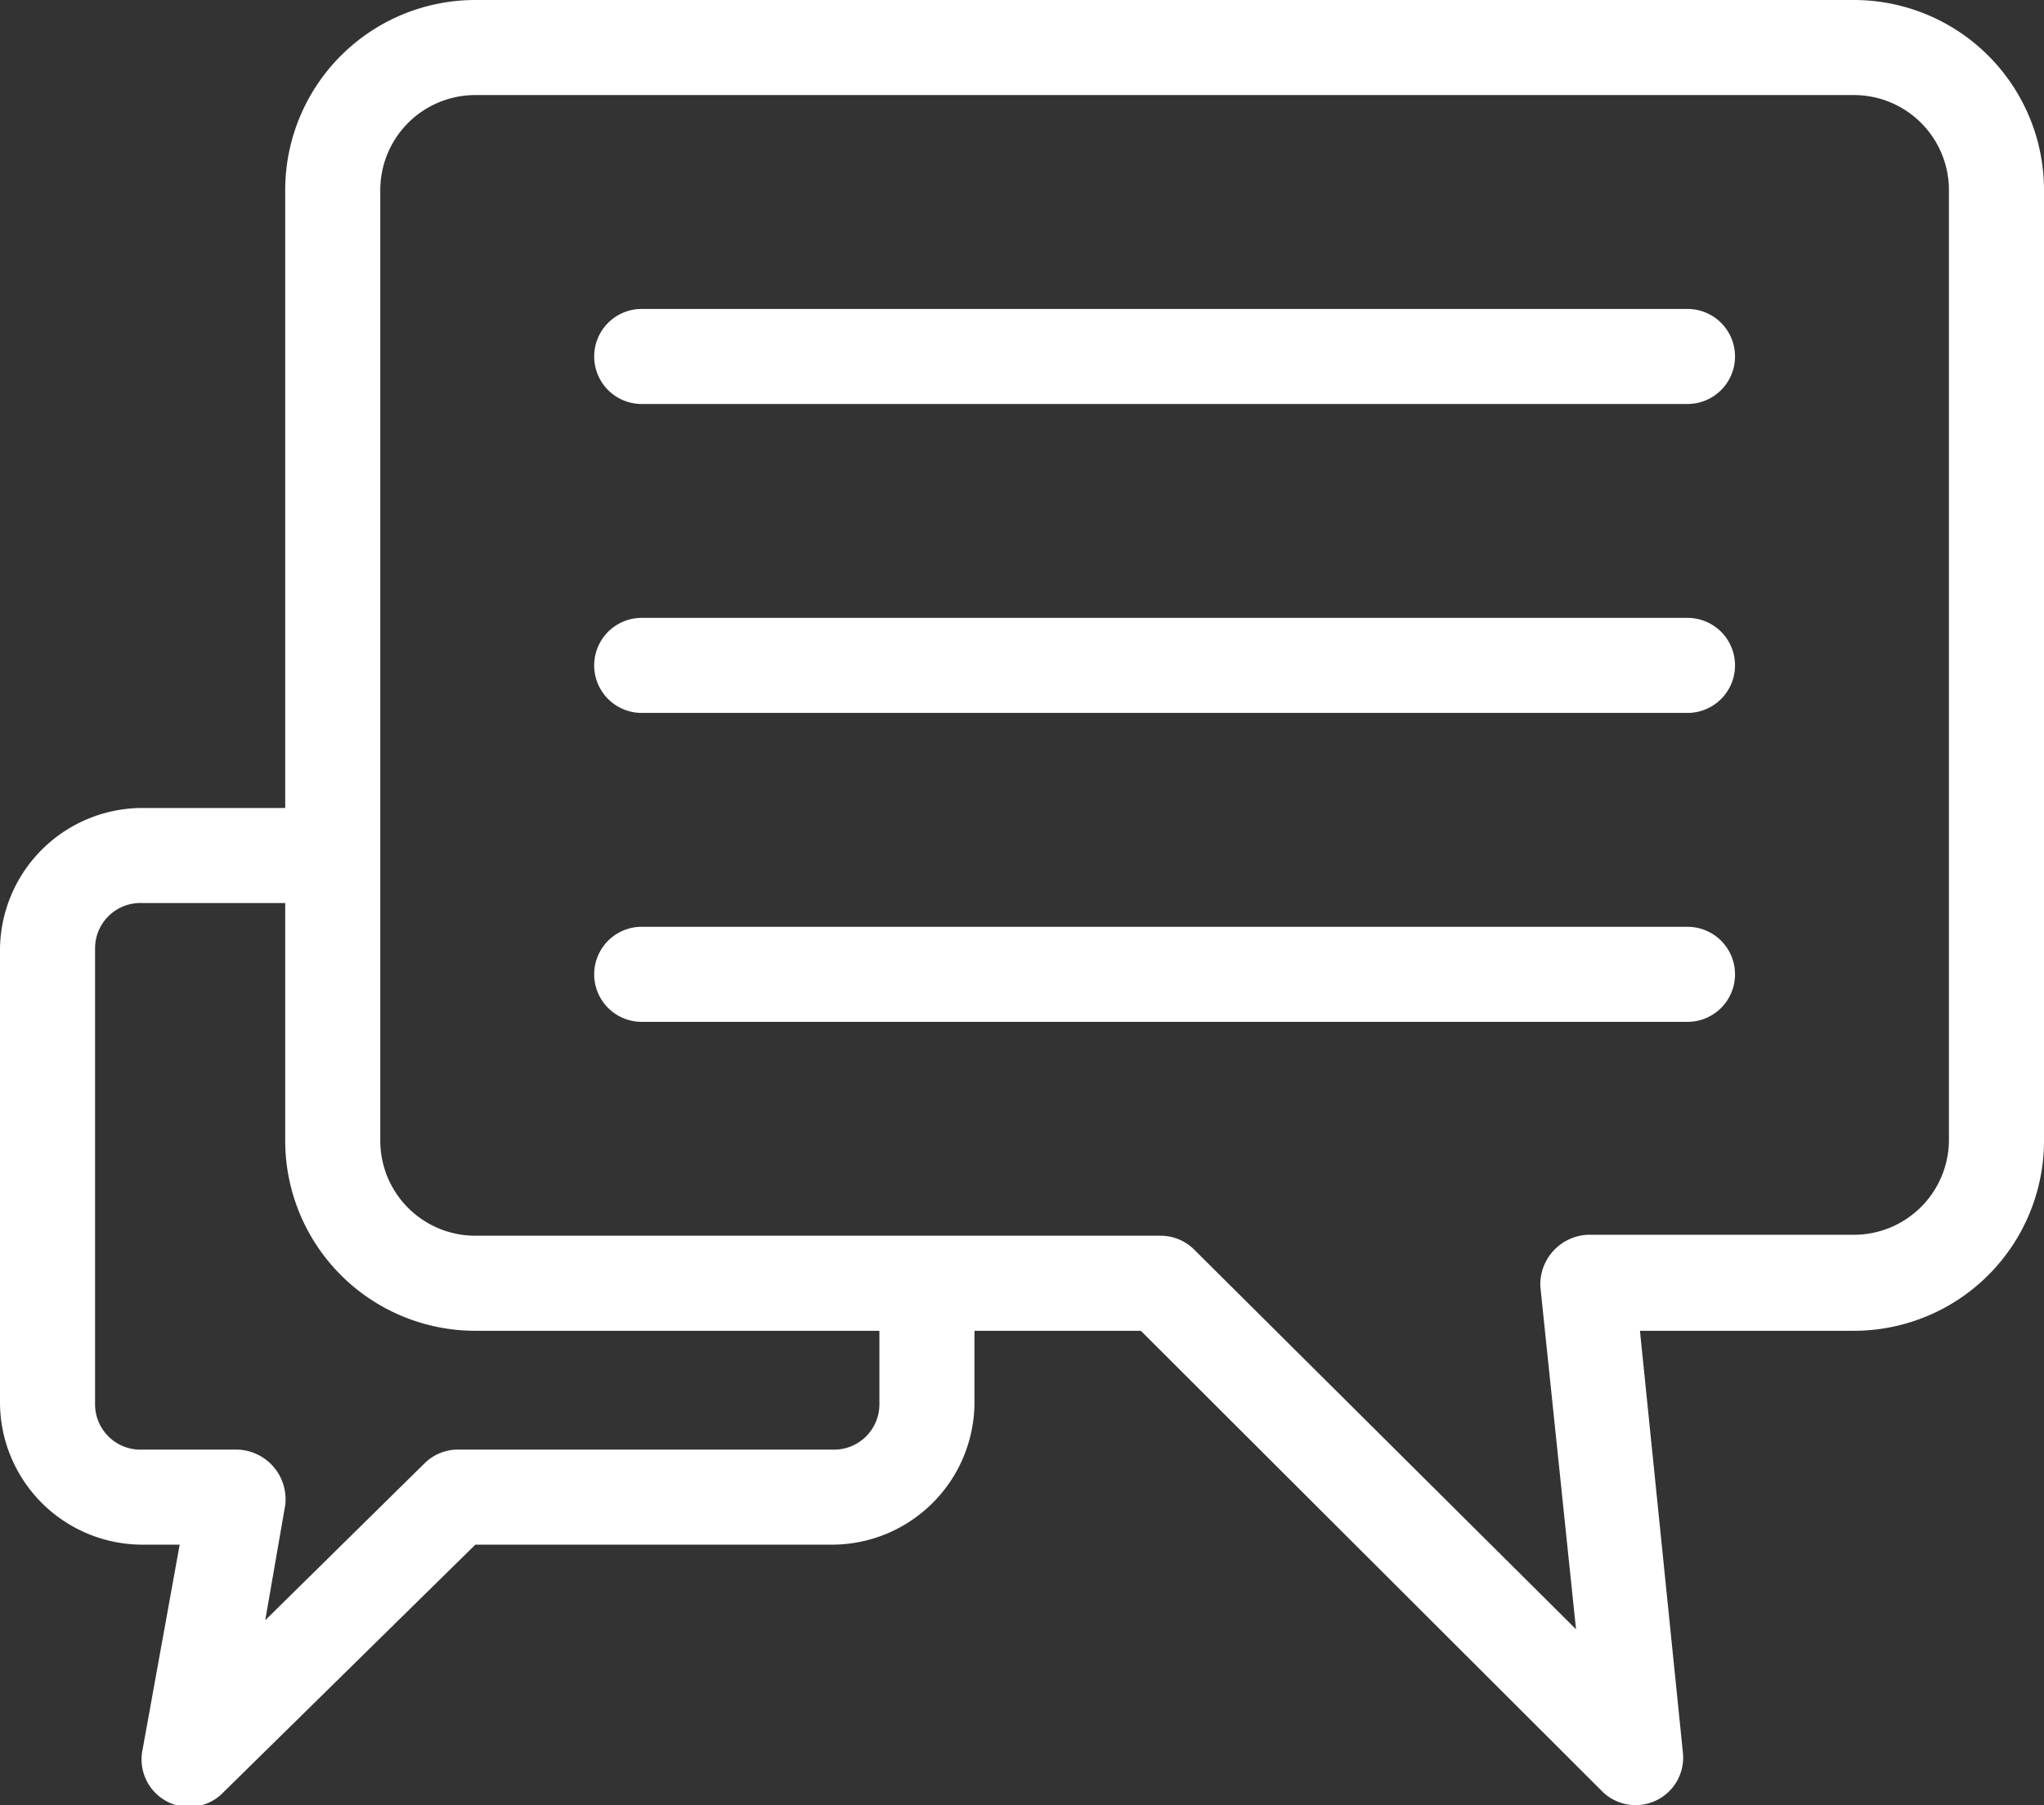 <svg xmlns='http://www.w3.org/2000/svg' viewBox='0 0 86 75.97'><rect x="0" y="0" width="86" height="75.97" fill="#333333" stroke="none"/><path d='M78 0a8 8 0 0 1 8 8v40a8 8 0 0 1-8 8h-9l1.81 17.78a2 2 0 0 1-3.37 1.63L48 56h-7v3.06A6 6 0 0 1 35 65H20L9.41 75.41A2 2 0 0 1 6 73.62L7.56 65H6a6 6 0 0 1-6-5.94V39.94A6 6 0 0 1 6 34h6V8a8 8 0 0 1 8-8h58zm0 4H20a4 4 0 0 0-4 4v40a4 4 0 0 0 4 4h28.81a2 2 0 0 1 1.41.56l16.09 16-1.5-14.41a2.09 2.09 0 0 1 2-2.19H78a4 4 0 0 0 4-4V8a4 4 0 0 0-4-4zm-7 9a2 2 0 0 1 0 4H27a2 2 0 0 1 0-4h44zm0 13a2 2 0 0 1 0 4H27a2 2 0 0 1 0-4h44zM12 38H6a1.91 1.91 0 0 0-2 1.94v19.12A1.91 1.91 0 0 0 6 61h4a2.09 2.09 0 0 1 2 2.34l-.84 4.84 6.72-6.62a2 2 0 0 1 1.31-.56H35a1.91 1.91 0 0 0 2-1.94V56H20a8 8 0 0 1-8-8V38zm59 1a2 2 0 0 1 0 4H27a2 2 0 0 1 0-4h44z' fill='#fff'/></svg>
